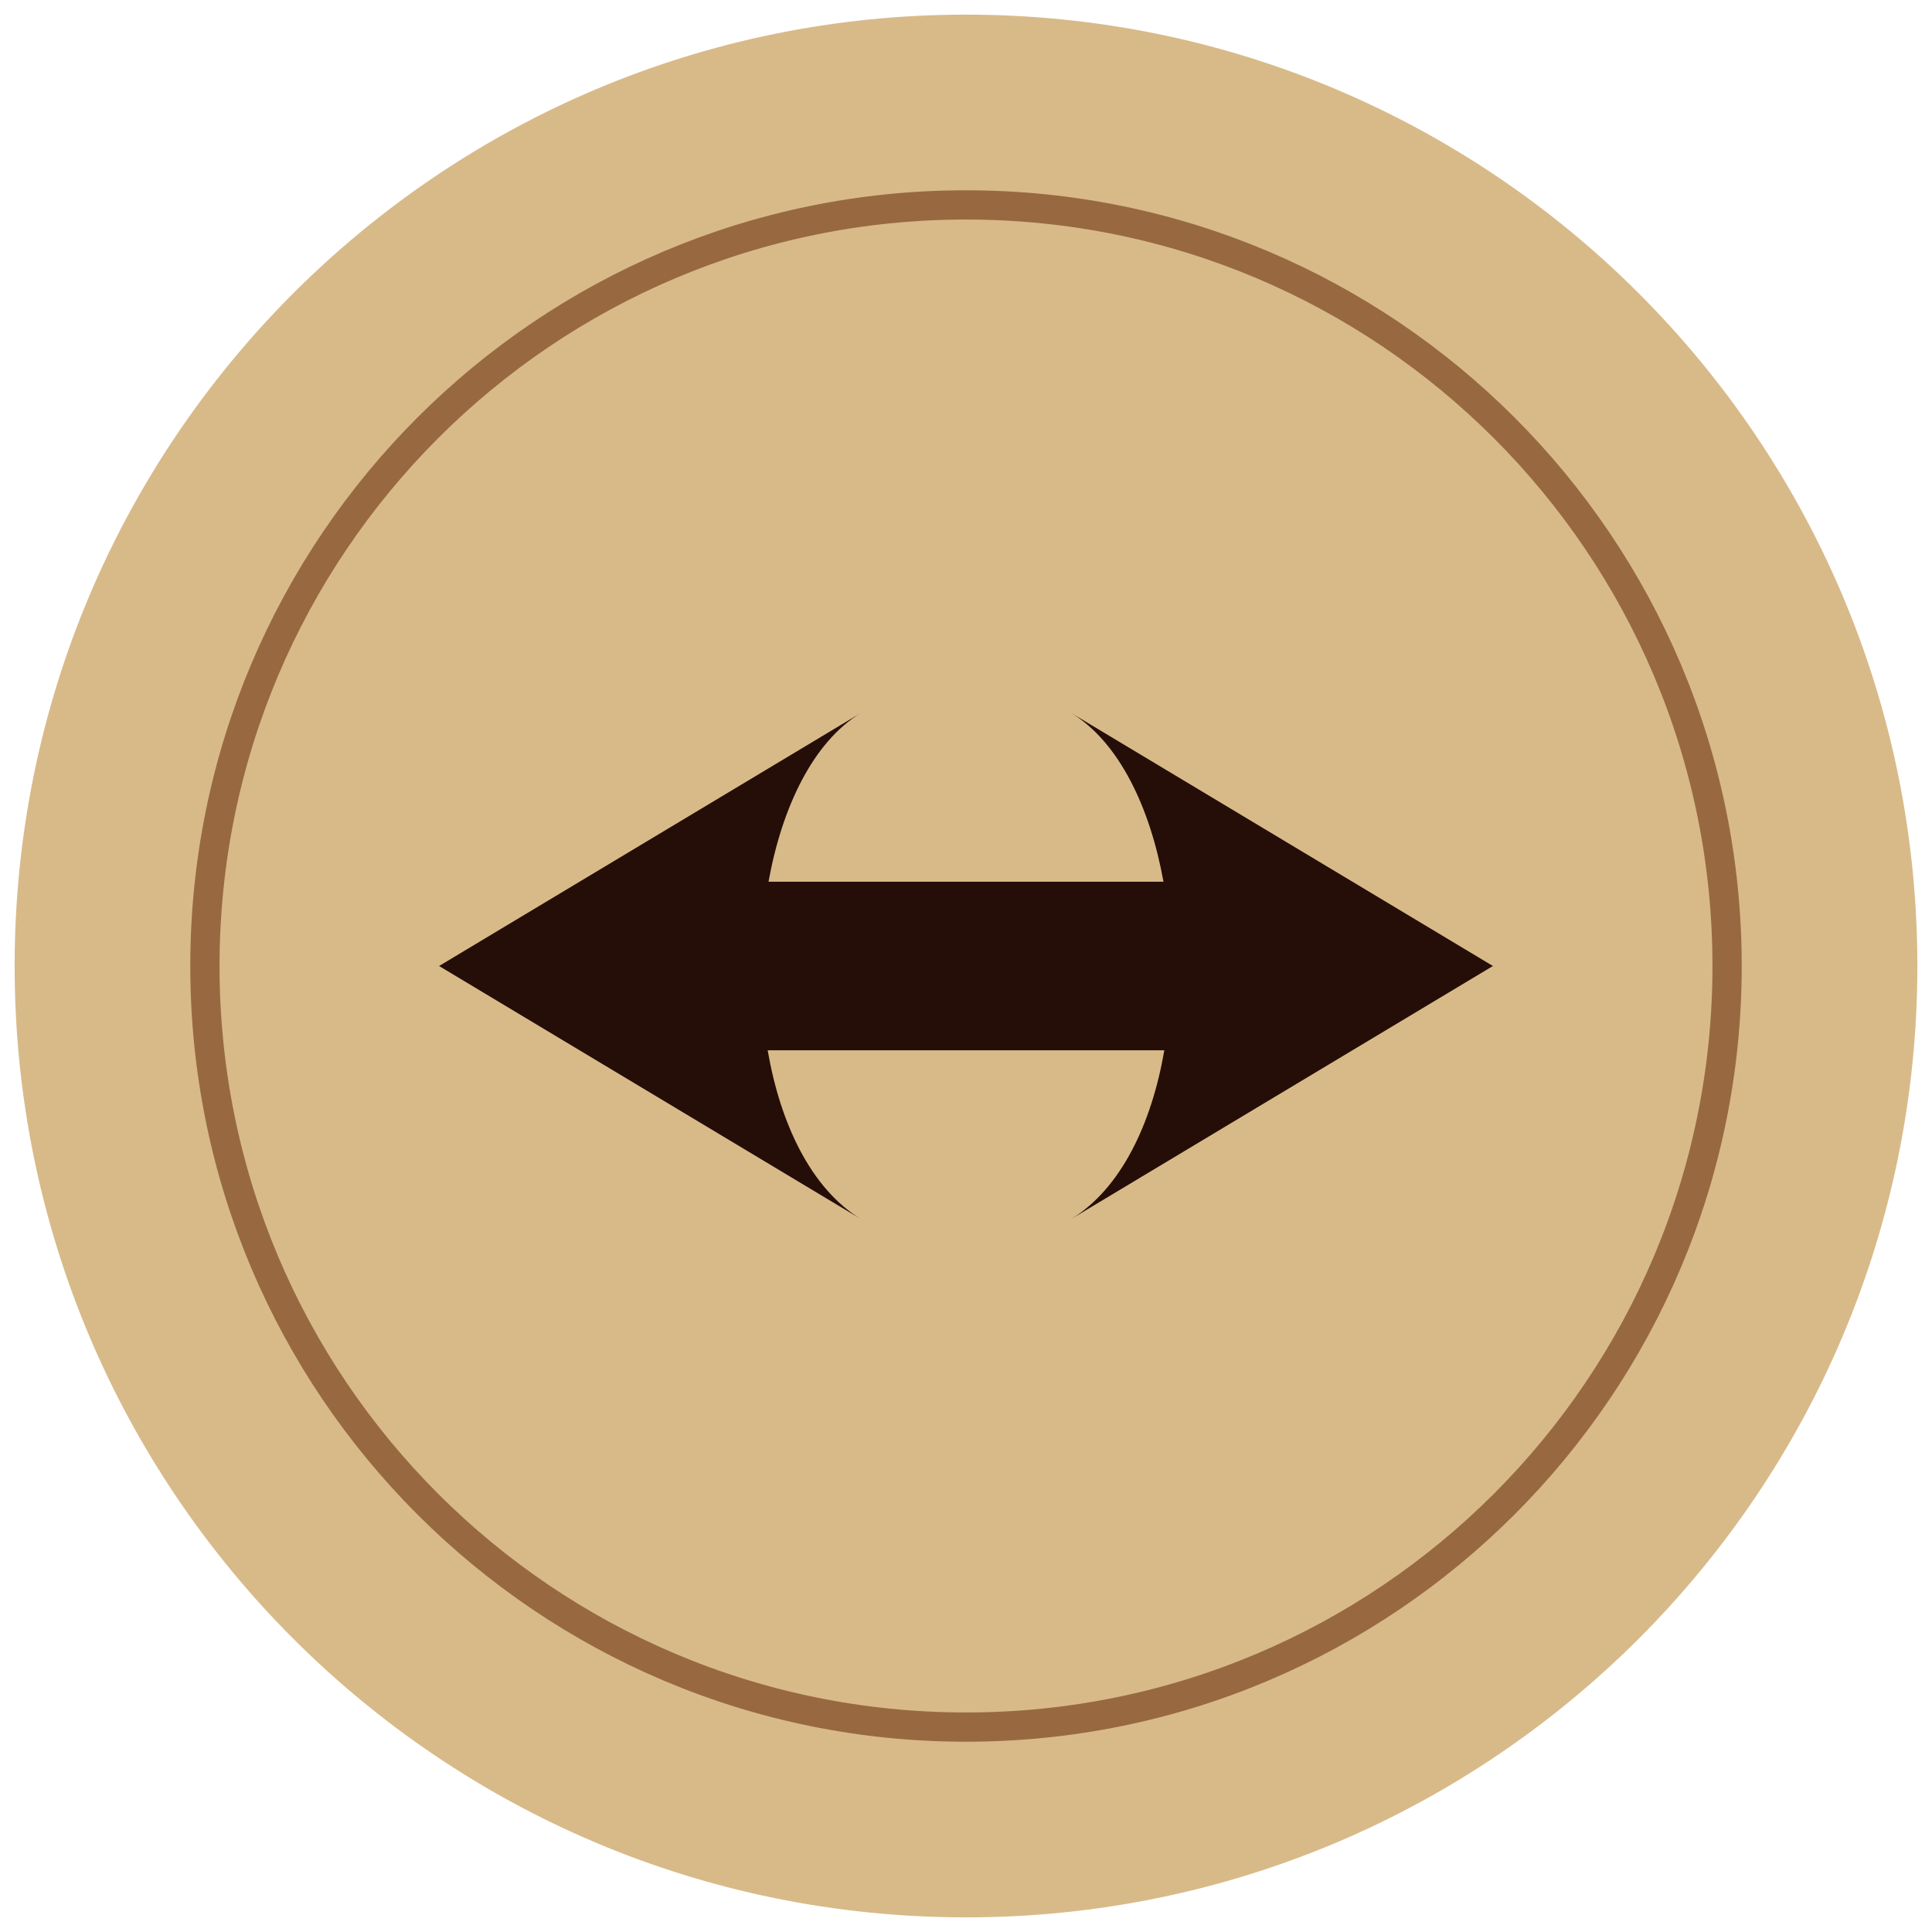 <?xml version="1.0" standalone="no"?>
<!-- Generator: Adobe Fireworks 10, Export SVG Extension by Aaron Beall (http://fireworks.abeall.com) . Version: 0.6.1  -->
<!DOCTYPE svg PUBLIC "-//W3C//DTD SVG 1.1//EN" "http://www.w3.org/Graphics/SVG/1.1/DTD/svg11.dtd">
<svg id="Untitled-Page%201" viewBox="0 0 66 66" style="background-color:#ffffff00" version="1.1"
	xmlns="http://www.w3.org/2000/svg" xmlns:xlink="http://www.w3.org/1999/xlink" xml:space="preserve"
	x="0px" y="0px" width="66px" height="66px"
>
	<g id="Layer%201">
		<path id="Ellipse" d="M 0.5 33 C 0.5 15.05 15.05 0.5 33 0.5 C 50.95 0.5 65.5 15.05 65.5 33 C 65.5 50.95 50.95 65.5 33 65.5 C 15.05 65.5 0.5 50.95 0.5 33 Z" fill="#d8ba89"/>
		<path id="Ellipse2" d="M 7 33 C 7 18.64 18.64 7 33 7 C 47.36 7 59 18.64 59 33 C 59 47.36 47.36 59 33 59 C 18.64 59 7 47.36 7 33 Z" stroke="#986941" stroke-width="1" fill="none"/>
		<path d="M 15 33 L 29.4 41.64 C 27.703 40.596 26.658 38.393 26.225 35.88 L 39.775 35.88 C 39.341 38.393 38.297 40.596 36.6 41.64 L 51 33 L 36.6 24.36 C 38.225 25.355 39.287 27.572 39.746 30.12 L 26.254 30.12 C 26.714 27.572 27.775 25.355 29.4 24.36 L 15 33 Z" fill="#250e08"/>
	</g>
</svg>